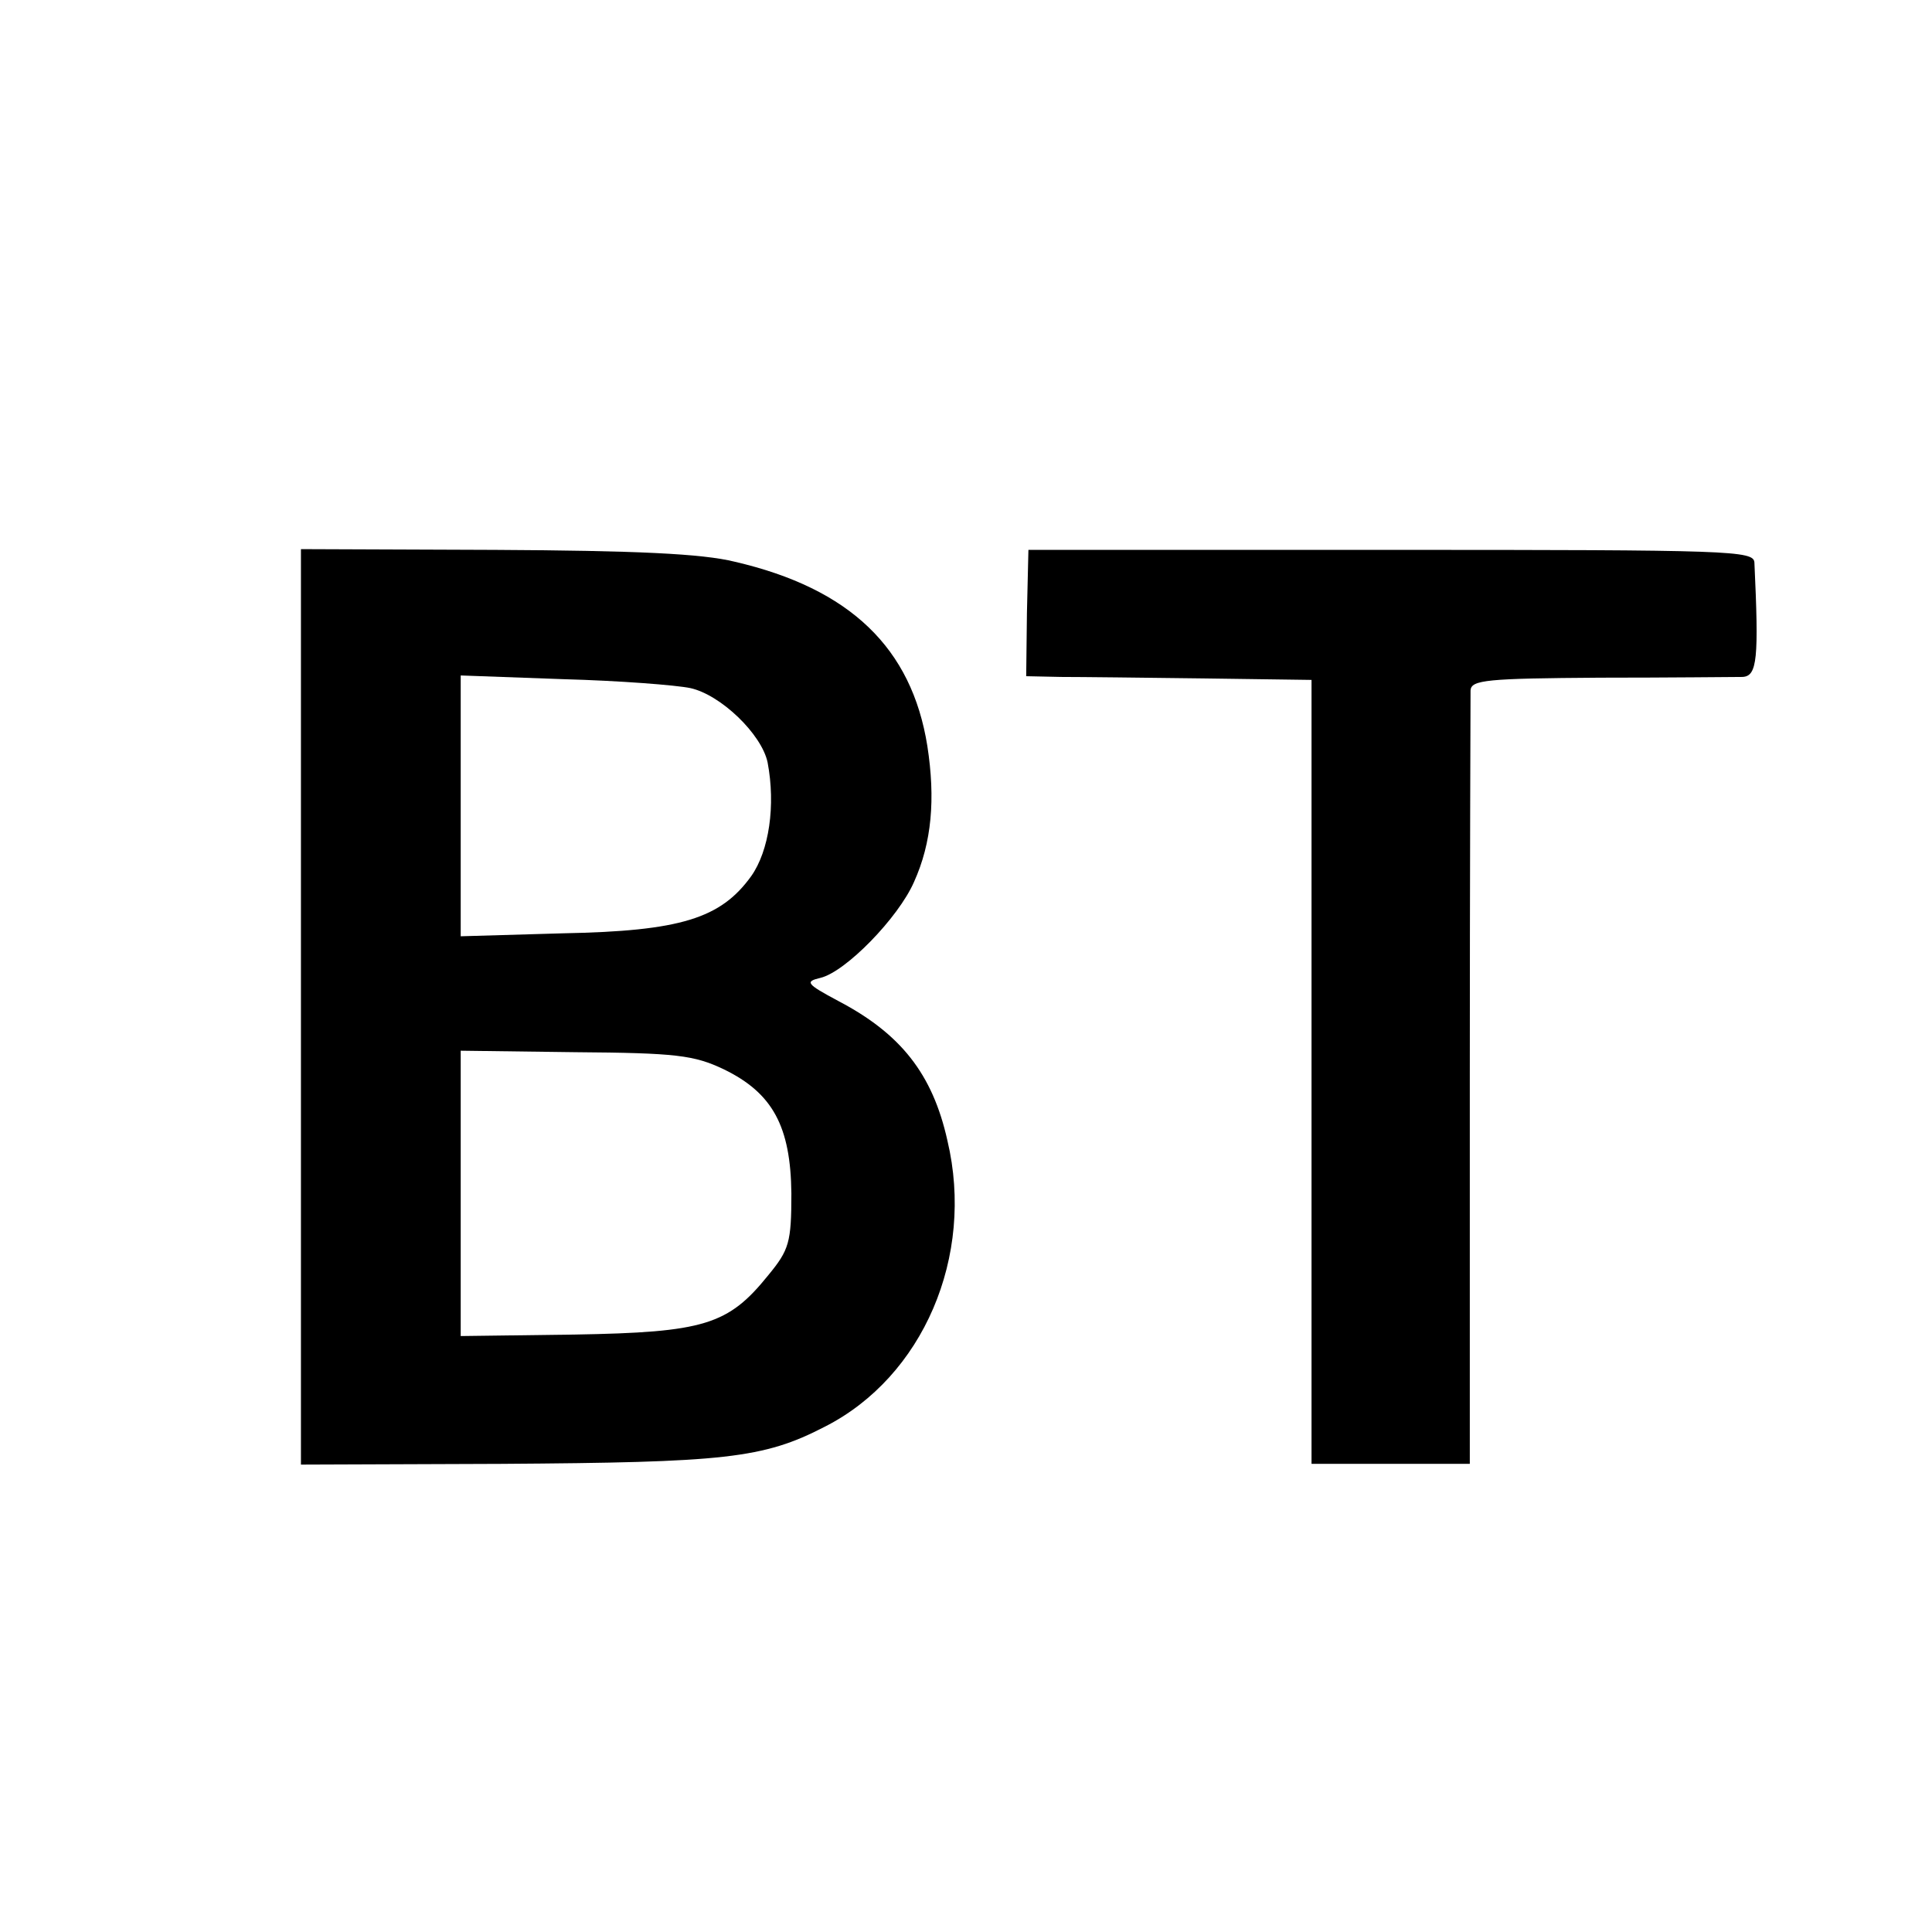 <?xml version="1.0" standalone="no"?>
<!DOCTYPE svg PUBLIC "-//W3C//DTD SVG 20010904//EN"
 "http://www.w3.org/TR/2001/REC-SVG-20010904/DTD/svg10.dtd">
<svg version="1.0" xmlns="http://www.w3.org/2000/svg"
 width="260pt" height="260pt" viewBox="0 0 260 260"
 preserveAspectRatio="xMidYMid meet">
<g transform="translate(0,260) scale(0.1,-0.1)"
fill="#000000" stroke="none">
<path d="M405 1245 l0 -616 270 1 c300 2 352 7 435 50 132 67 202 229 165 385
-20 90 -63 144 -147 188 -43 23 -45 26 -24 31 34 8 105 81 126 129 24 53 29
112 18 183 -21 132 -104 212 -259 248 -44 11 -134 15 -323 16 l-261 1 0 -616z
m524 429 c41 -9 96 -62 104 -100 11 -58 2 -119 -22 -153 -41 -57 -95 -74 -253
-77 l-138 -4 0 175 0 176 138 -5 c75 -2 152 -8 171 -12z m45 -513 c66 -32 90
-77 91 -167 0 -66 -3 -76 -31 -110 -54 -67 -86 -77 -261 -80 l-153 -2 0 192 0
192 154 -2 c136 -1 160 -4 200 -23z"/>
<path d="M1382 1775 l-1 -85 47 -1 c26 0 112 -1 192 -2 l145 -2 0 -527 0 -528
106 0 107 0 0 513 c0 281 1 519 1 528 1 14 22 16 174 17 94 0 181 1 192 1 20
1 22 25 16 154 -1 16 -31 17 -489 17 l-488 0 -2 -85z"/>
</g>
</svg>
